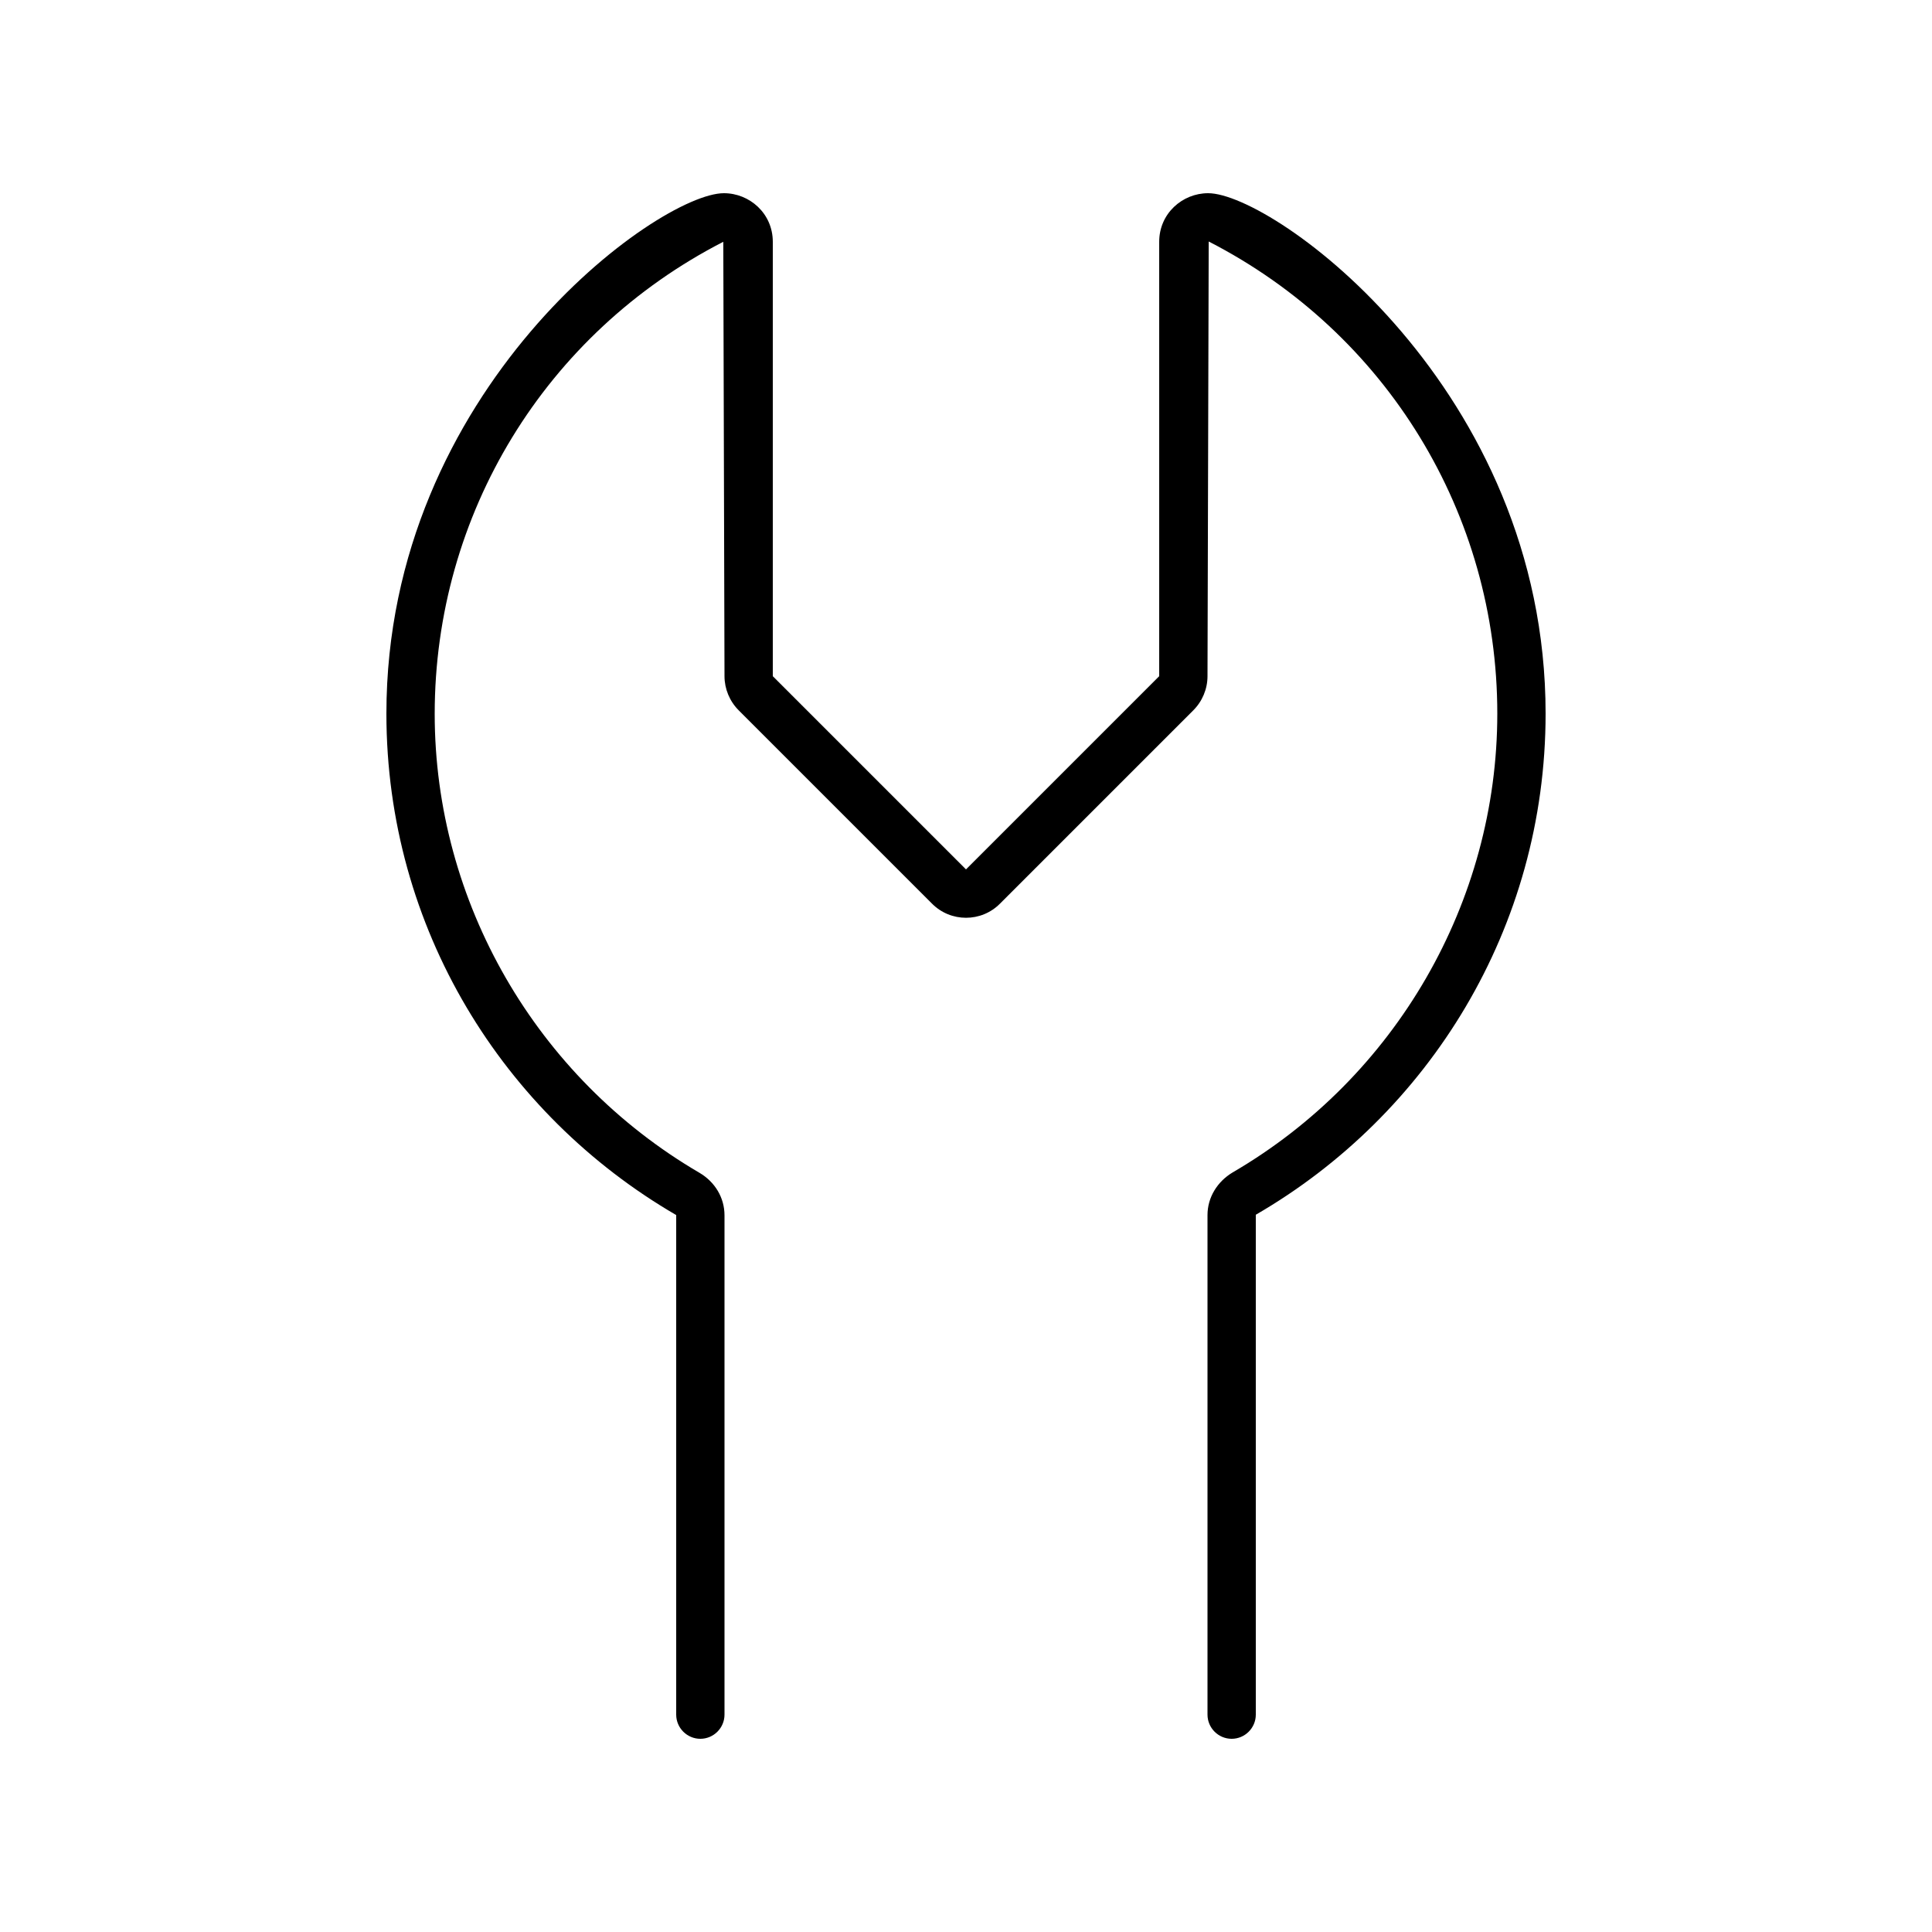 <svg xmlns="http://www.w3.org/2000/svg" viewBox="0 0 640 640"><!--! Font Awesome Pro 7.1.0 by @fontawesome - https://fontawesome.com License - https://fontawesome.com/license (Commercial License) Copyright 2025 Fonticons, Inc. --><path fill="currentColor" d="M512 236.4C512 307.4 473.3 369.2 416 402.4L416 568C416 572.4 412.4 576 408 576C403.6 576 400 572.4 400 568L400 402.5C400 396.6 403.3 391.4 408.3 388.4C462.4 356.9 496 298.7 496 236.4C496 170.3 459.4 110.3 400.4 80L400 224C400 228.2 398.3 232.3 395.3 235.3L331.3 299.3C325.1 305.6 314.9 305.6 308.7 299.3L244.7 235.3C241.7 232.3 240 228.2 240 224L239.6 80.1C180.6 110.4 144 170.4 144 236.5C144 298.7 177.6 356.9 231.7 388.5C236.8 391.5 240 396.7 240 402.6L240 568C240 572.4 236.4 576 232 576C227.6 576 224 572.4 224 568L224 402.5C166.7 369.2 128 307.5 128 236.4C128 128.8 218.1 64 239.8 64C248.3 64 256 70.7 256 80.1L256 224L320 288L384 224L384 80.1C384 70.7 391.7 64 400.2 64C421.9 64 512 128.8 512 236.4z"/></svg>